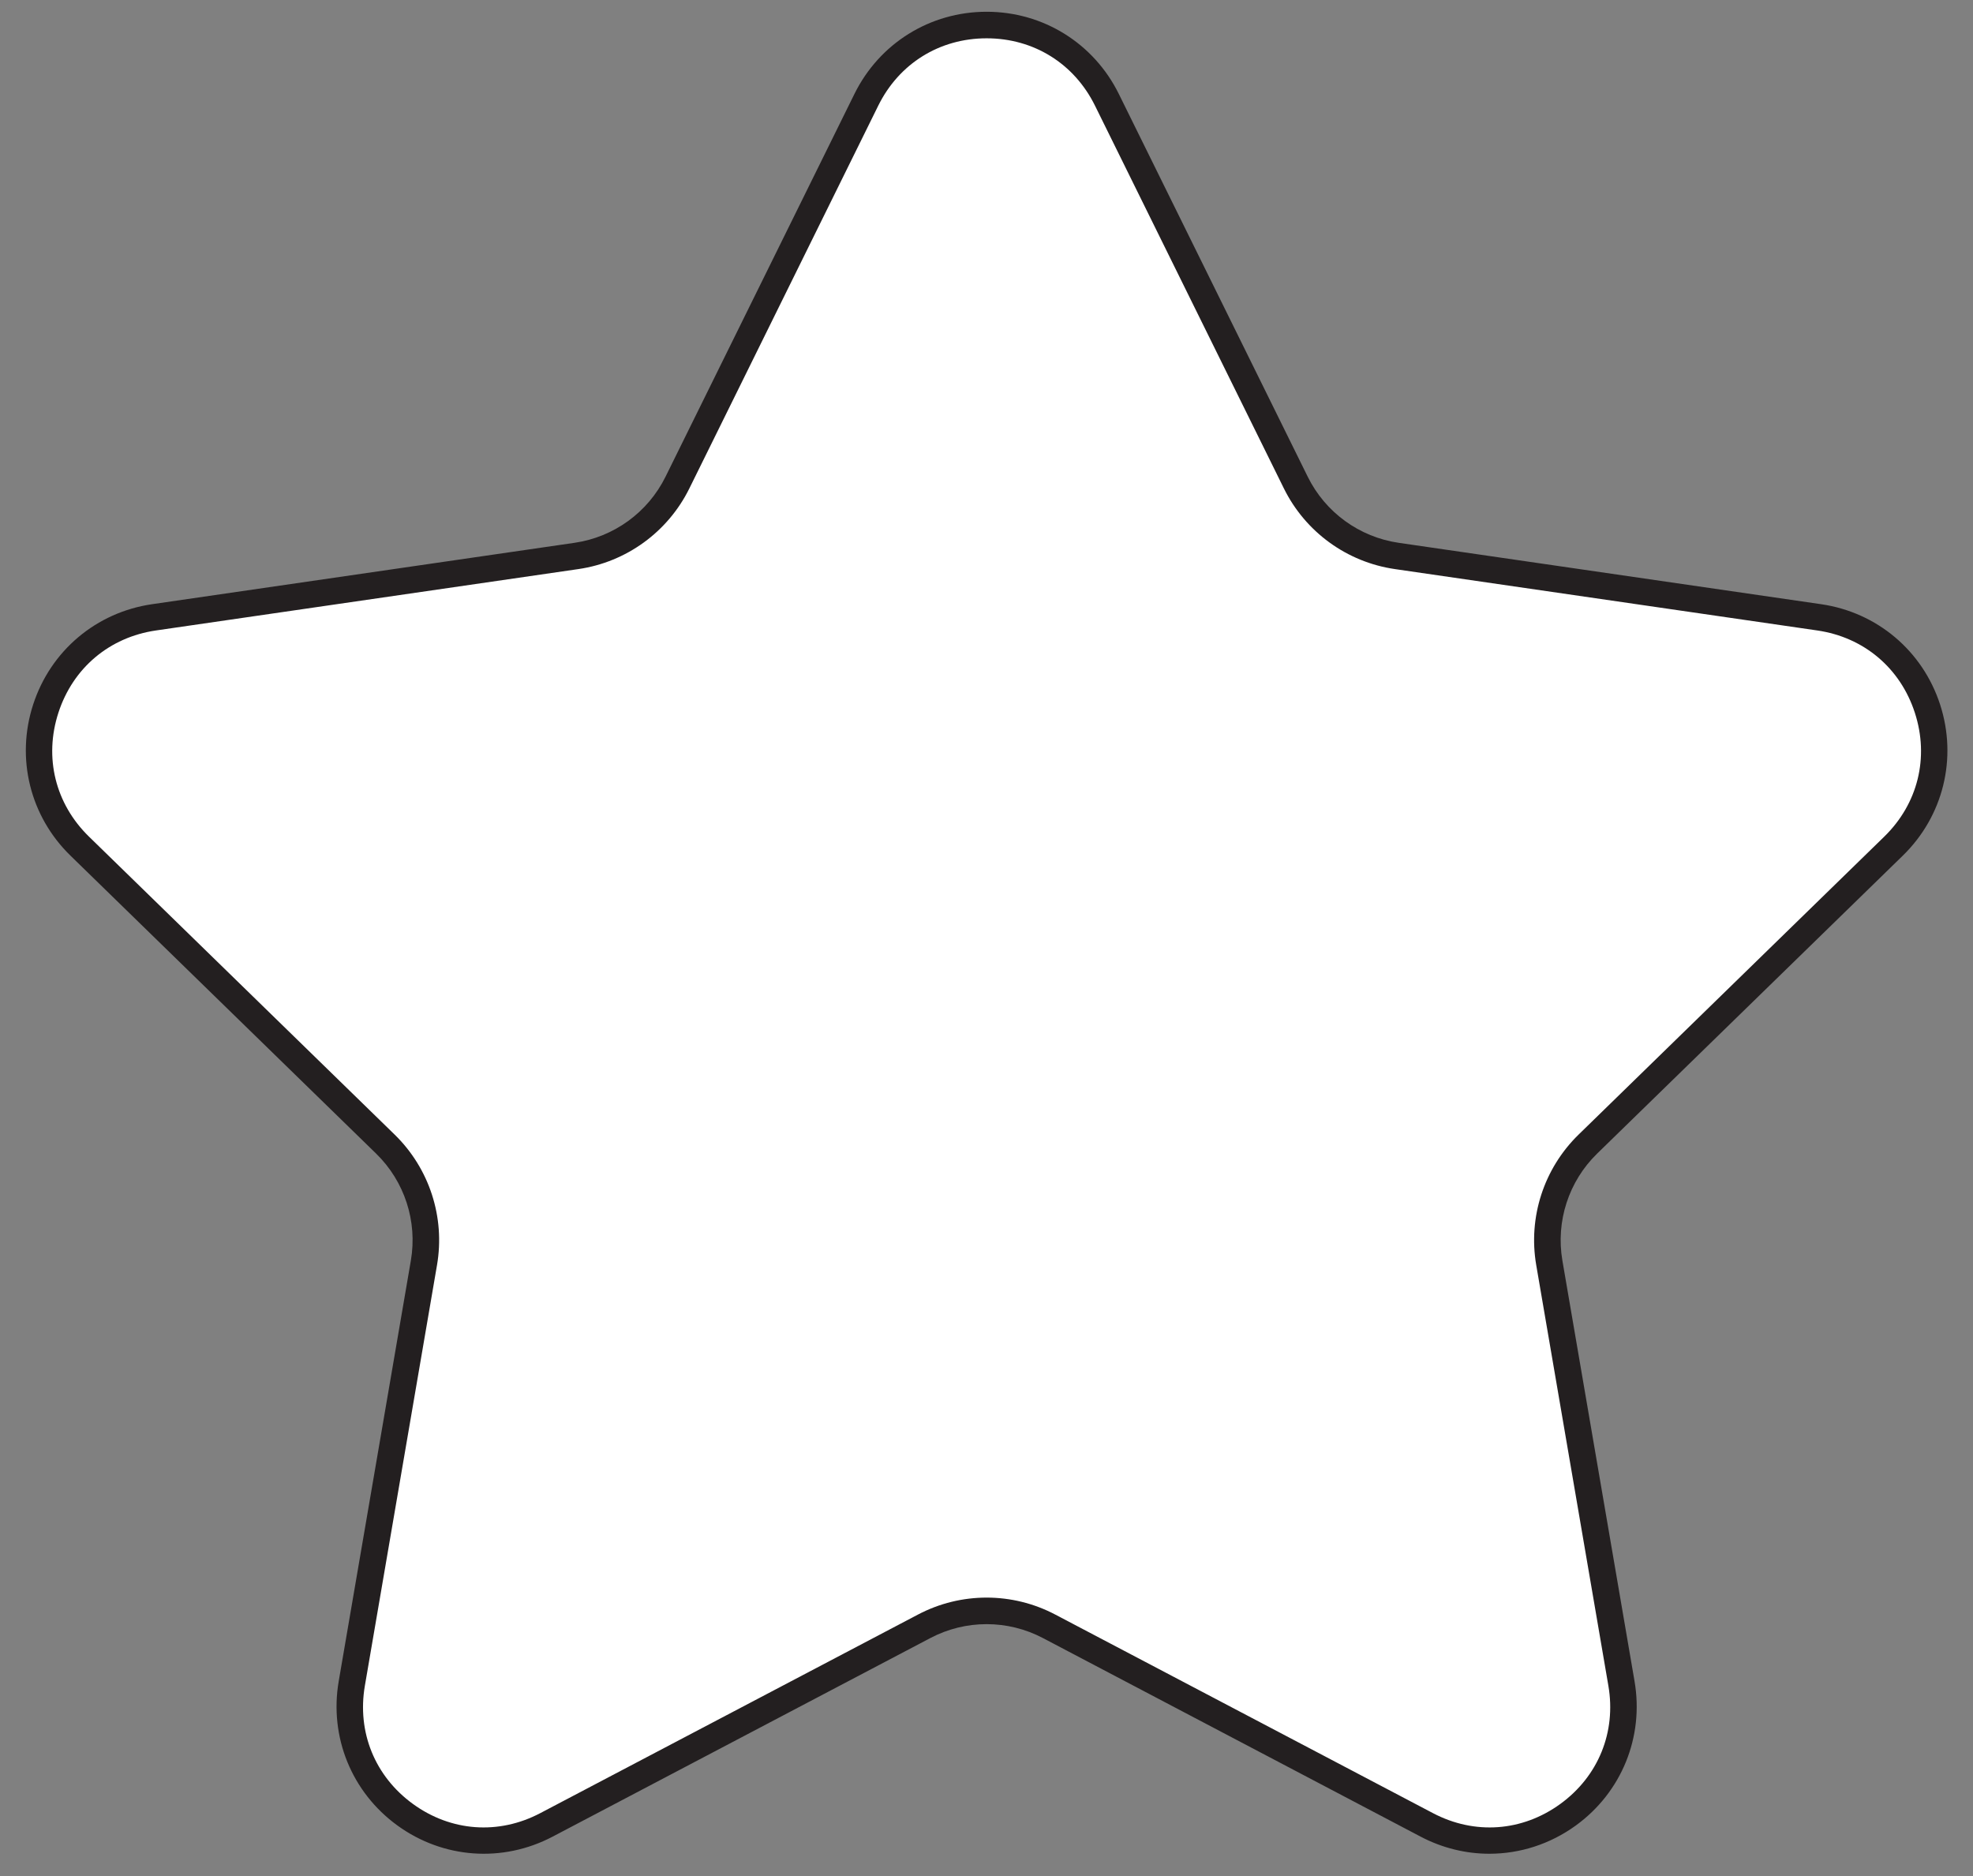 <?xml version="1.0" encoding="UTF-8" standalone="no"?><svg xmlns="http://www.w3.org/2000/svg" xmlns:xlink="http://www.w3.org/1999/xlink" fill="#000000" height="494.7" preserveAspectRatio="xMidYMid meet" version="1" viewBox="-6.8 -3.1 520.2 494.7" width="520.2" zoomAndPan="magnify"><rect x="-6.8" y="-3.1" width="520.2" height="494.7" fill="#808080" stroke="none"/><g><g id="change1_1"><path d="M285.047,23.215l49.804,100.914c5.152,10.438,15.11,17.673,26.629,19.347l111.365,16.182 c29.008,4.215,40.591,39.864,19.601,60.325l-80.585,78.551c-8.335,8.125-12.139,19.831-10.171,31.304l19.023,110.915 c4.955,28.891-25.369,50.923-51.315,37.283l-99.608-52.367c-10.303-5.417-22.612-5.417-32.915,0l-99.608,52.367 c-25.946,13.641-56.27-8.391-51.315-37.283l19.023-110.915c1.968-11.473-1.836-23.179-10.171-31.304l-80.585-78.551 c-20.991-20.461-9.408-56.109,19.601-60.325l111.365-16.182c11.519-1.674,21.477-8.909,26.629-19.347l49.804-100.914 C234.591-3.072,272.074-3.072,285.047,23.215z" fill="#ffffff"/></g><g id="change2_1"><path d="M385.893,485.64c-6.178,0-12.385-1.49-18.123-4.507l-99.608-52.367c-9.285-4.881-20.372-4.881-29.657,0 l-99.608,52.367c-13.191,6.936-28.875,5.803-40.932-2.958c-12.057-8.76-17.981-23.326-15.462-38.015l19.023-110.915 c1.773-10.339-1.653-20.883-9.165-28.206l-80.585-78.55c-10.672-10.402-14.44-25.669-9.835-39.843 c4.605-14.173,16.627-24.309,31.375-26.452l111.366-16.182c10.381-1.509,19.351-8.025,23.994-17.433l49.804-100.914 C225.074,8.303,238.431,0,253.333,0c0.001,0,0,0,0,0c14.903,0,28.257,8.302,34.853,21.666l49.804,100.914 c4.644,9.407,13.613,15.924,23.993,17.433l111.365,16.182c14.748,2.143,26.771,12.279,31.376,26.452s0.837,29.44-9.834,39.842 l-80.585,78.55c-7.513,7.323-10.938,17.867-9.166,28.206l19.023,110.915c2.521,14.688-3.404,29.255-15.461,38.015 C401.889,483.124,393.916,485.639,385.893,485.64z M253.333,7c-12.404,0-23.086,6.64-28.576,17.763l-49.804,100.914 c-5.663,11.474-16.603,19.422-29.264,21.262L34.323,163.121c-12.275,1.784-21.892,9.892-25.725,21.688 c-3.833,11.797-0.818,24.009,8.063,32.667l80.585,78.551c9.163,8.931,13.341,21.791,11.178,34.401L89.401,441.344 c-2.097,12.226,2.642,23.877,12.677,31.168c10.035,7.29,22.581,8.198,33.559,2.426l99.608-52.367 c11.325-5.954,24.847-5.955,36.173,0l99.608,52.367c10.978,5.77,23.523,4.865,33.56-2.426 c10.034-7.291,14.773-18.942,12.677-31.168L398.24,330.429c-2.163-12.61,2.016-25.471,11.178-34.402l80.585-78.55 c8.882-8.658,11.896-20.87,8.063-32.667s-13.45-19.904-25.725-21.688l-111.365-16.182c-12.661-1.839-23.601-9.788-29.265-21.261 L281.908,24.763C276.419,13.641,265.736,7,253.333,7z" fill="#231f20"/></g></g></svg>